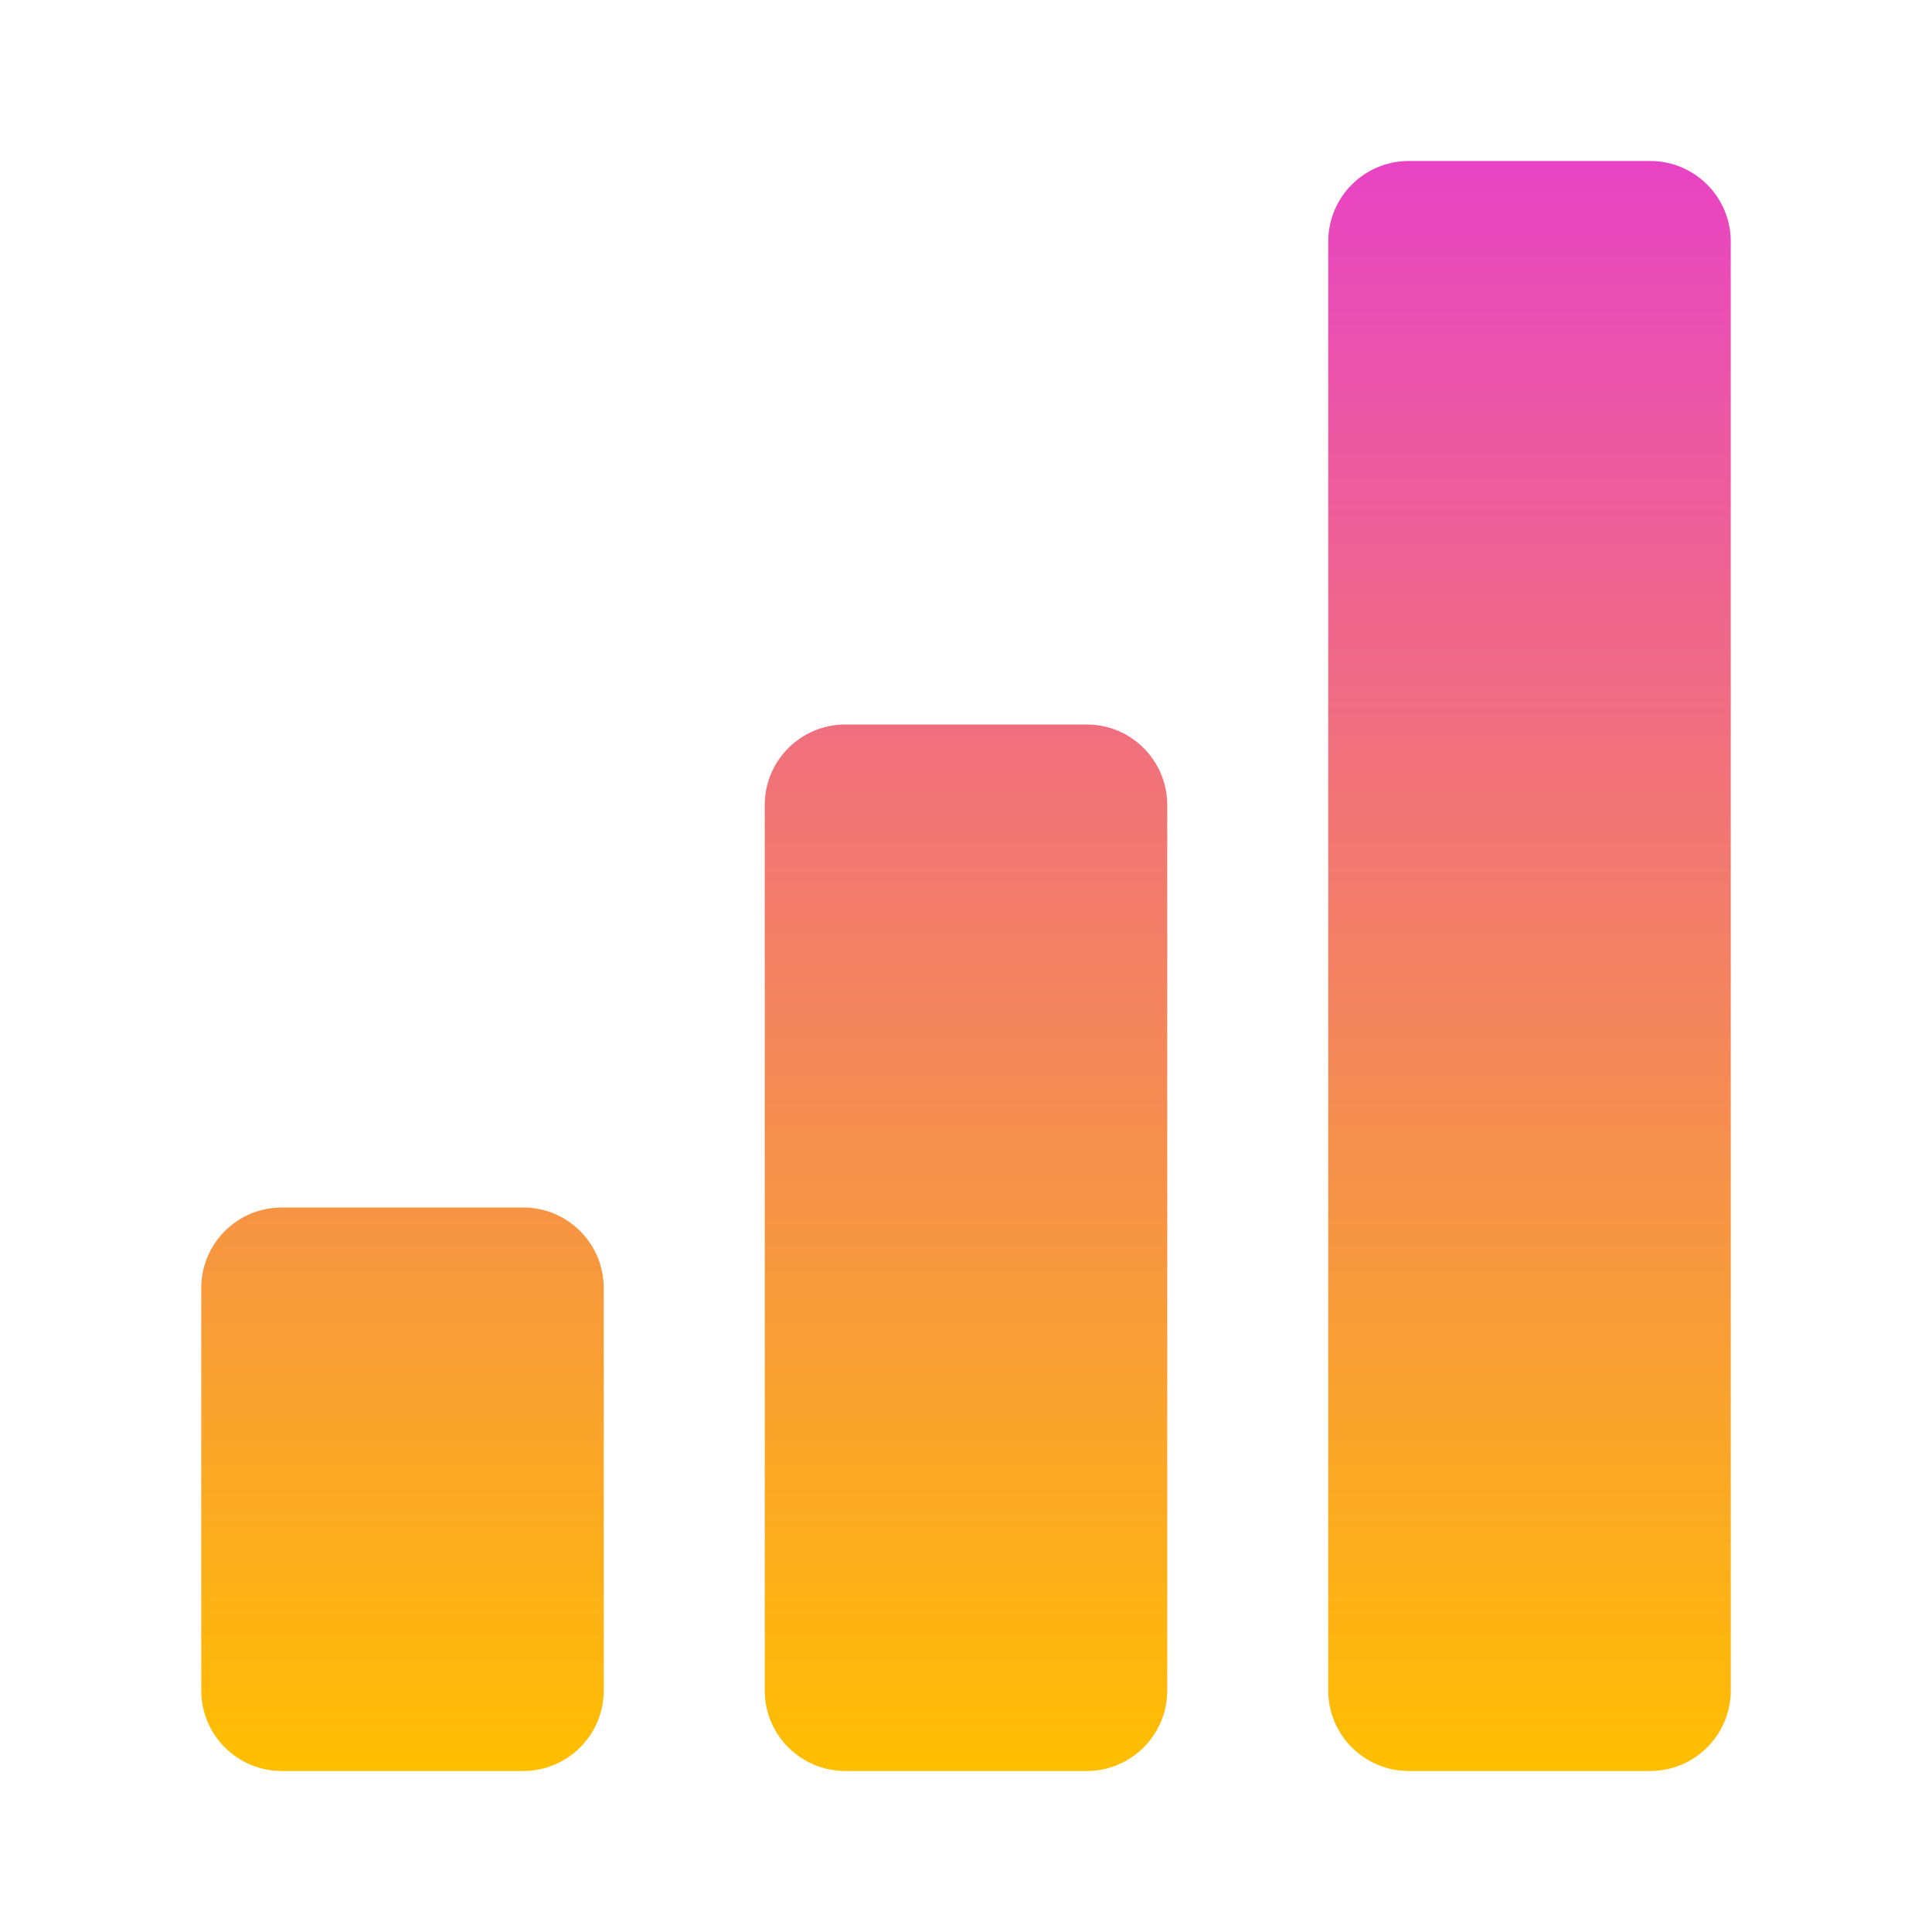 <svg width="24" height="24" viewBox="0 0 24 24" fill="none" xmlns="http://www.w3.org/2000/svg">
<path fill-rule="evenodd" clip-rule="evenodd" d="M17.5 2C16.948 2 16.5 2.448 16.5 3V21C16.5 21.552 16.948 22 17.5 22H20.5C21.052 22 21.5 21.552 21.5 21V3C21.5 2.448 21.052 2 20.5 2H17.5ZM9.5 10C9.5 9.448 9.948 9 10.5 9H13.5C14.052 9 14.5 9.448 14.5 10V21C14.5 21.552 14.052 22 13.5 22H10.5C9.948 22 9.5 21.552 9.5 21V10ZM2.5 16C2.5 15.448 2.948 15 3.5 15H6.5C7.052 15 7.5 15.448 7.5 16L7.5 21C7.5 21.552 7.052 22 6.5 22H3.5C2.948 22 2.5 21.552 2.5 21V16Z" fill="url(#paint0_linear_1087_28639)"/>
<defs>
<linearGradient id="paint0_linear_1087_28639" x1="11.998" y1="22.004" x2="11.998" y2="2.002" gradientUnits="userSpaceOnUse">
<stop stop-color="#FFBF00"/>
<stop offset="1" stop-color="#E843C4"/>
</linearGradient>
</defs>
</svg>
